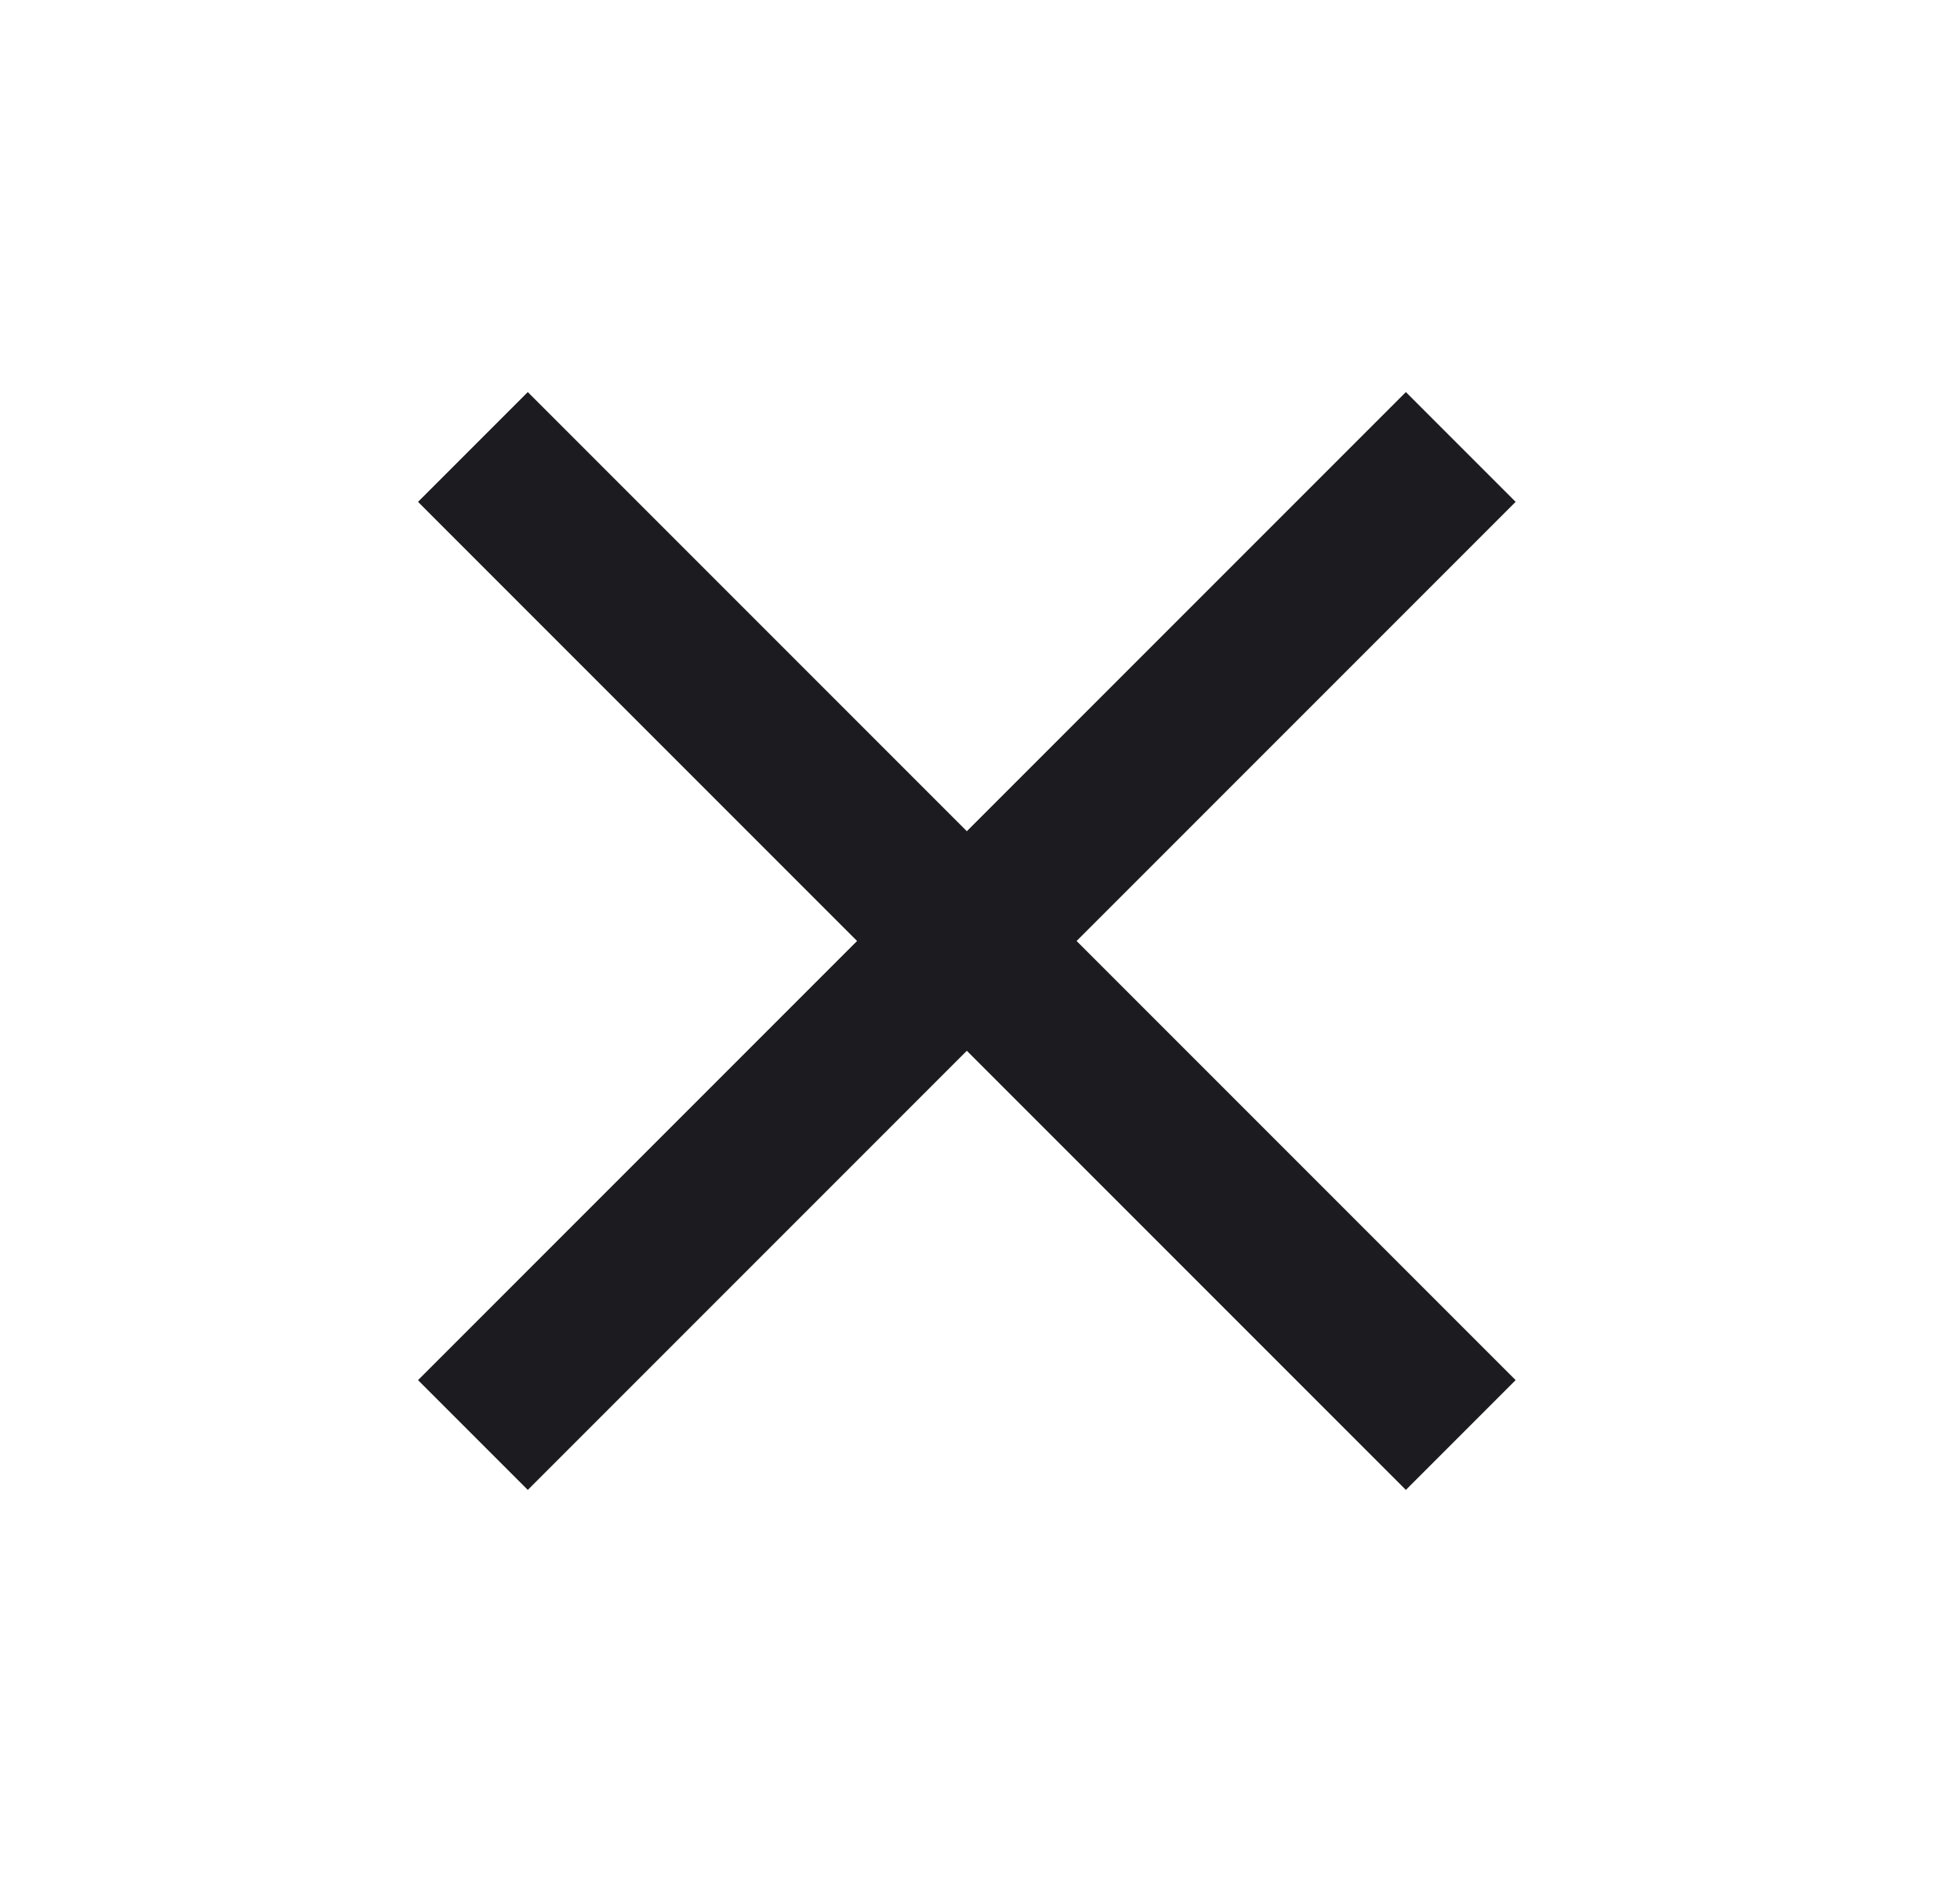 <?xml version="1.0" encoding="UTF-8"?>
<svg xmlns="http://www.w3.org/2000/svg" width="25" height="24" viewBox="0 0 25 24" fill="none">
  <mask id="mask0_2857_29058" style="mask-type:alpha" maskUnits="userSpaceOnUse" x="0" y="0" width="25" height="24">
    <rect x="0.332" width="24" height="24" fill="#D9D9D9"></rect>
  </mask>
  <g mask="url(#mask0_2857_29058)">
    <path d="M6.732 19L5.332 17.6L10.932 12L5.332 6.4L6.732 5L12.332 10.6L17.932 5L19.332 6.4L13.732 12L19.332 17.6L17.932 19L12.332 13.4L6.732 19Z" fill="#1C1B1F"></path>
  </g>
</svg>
